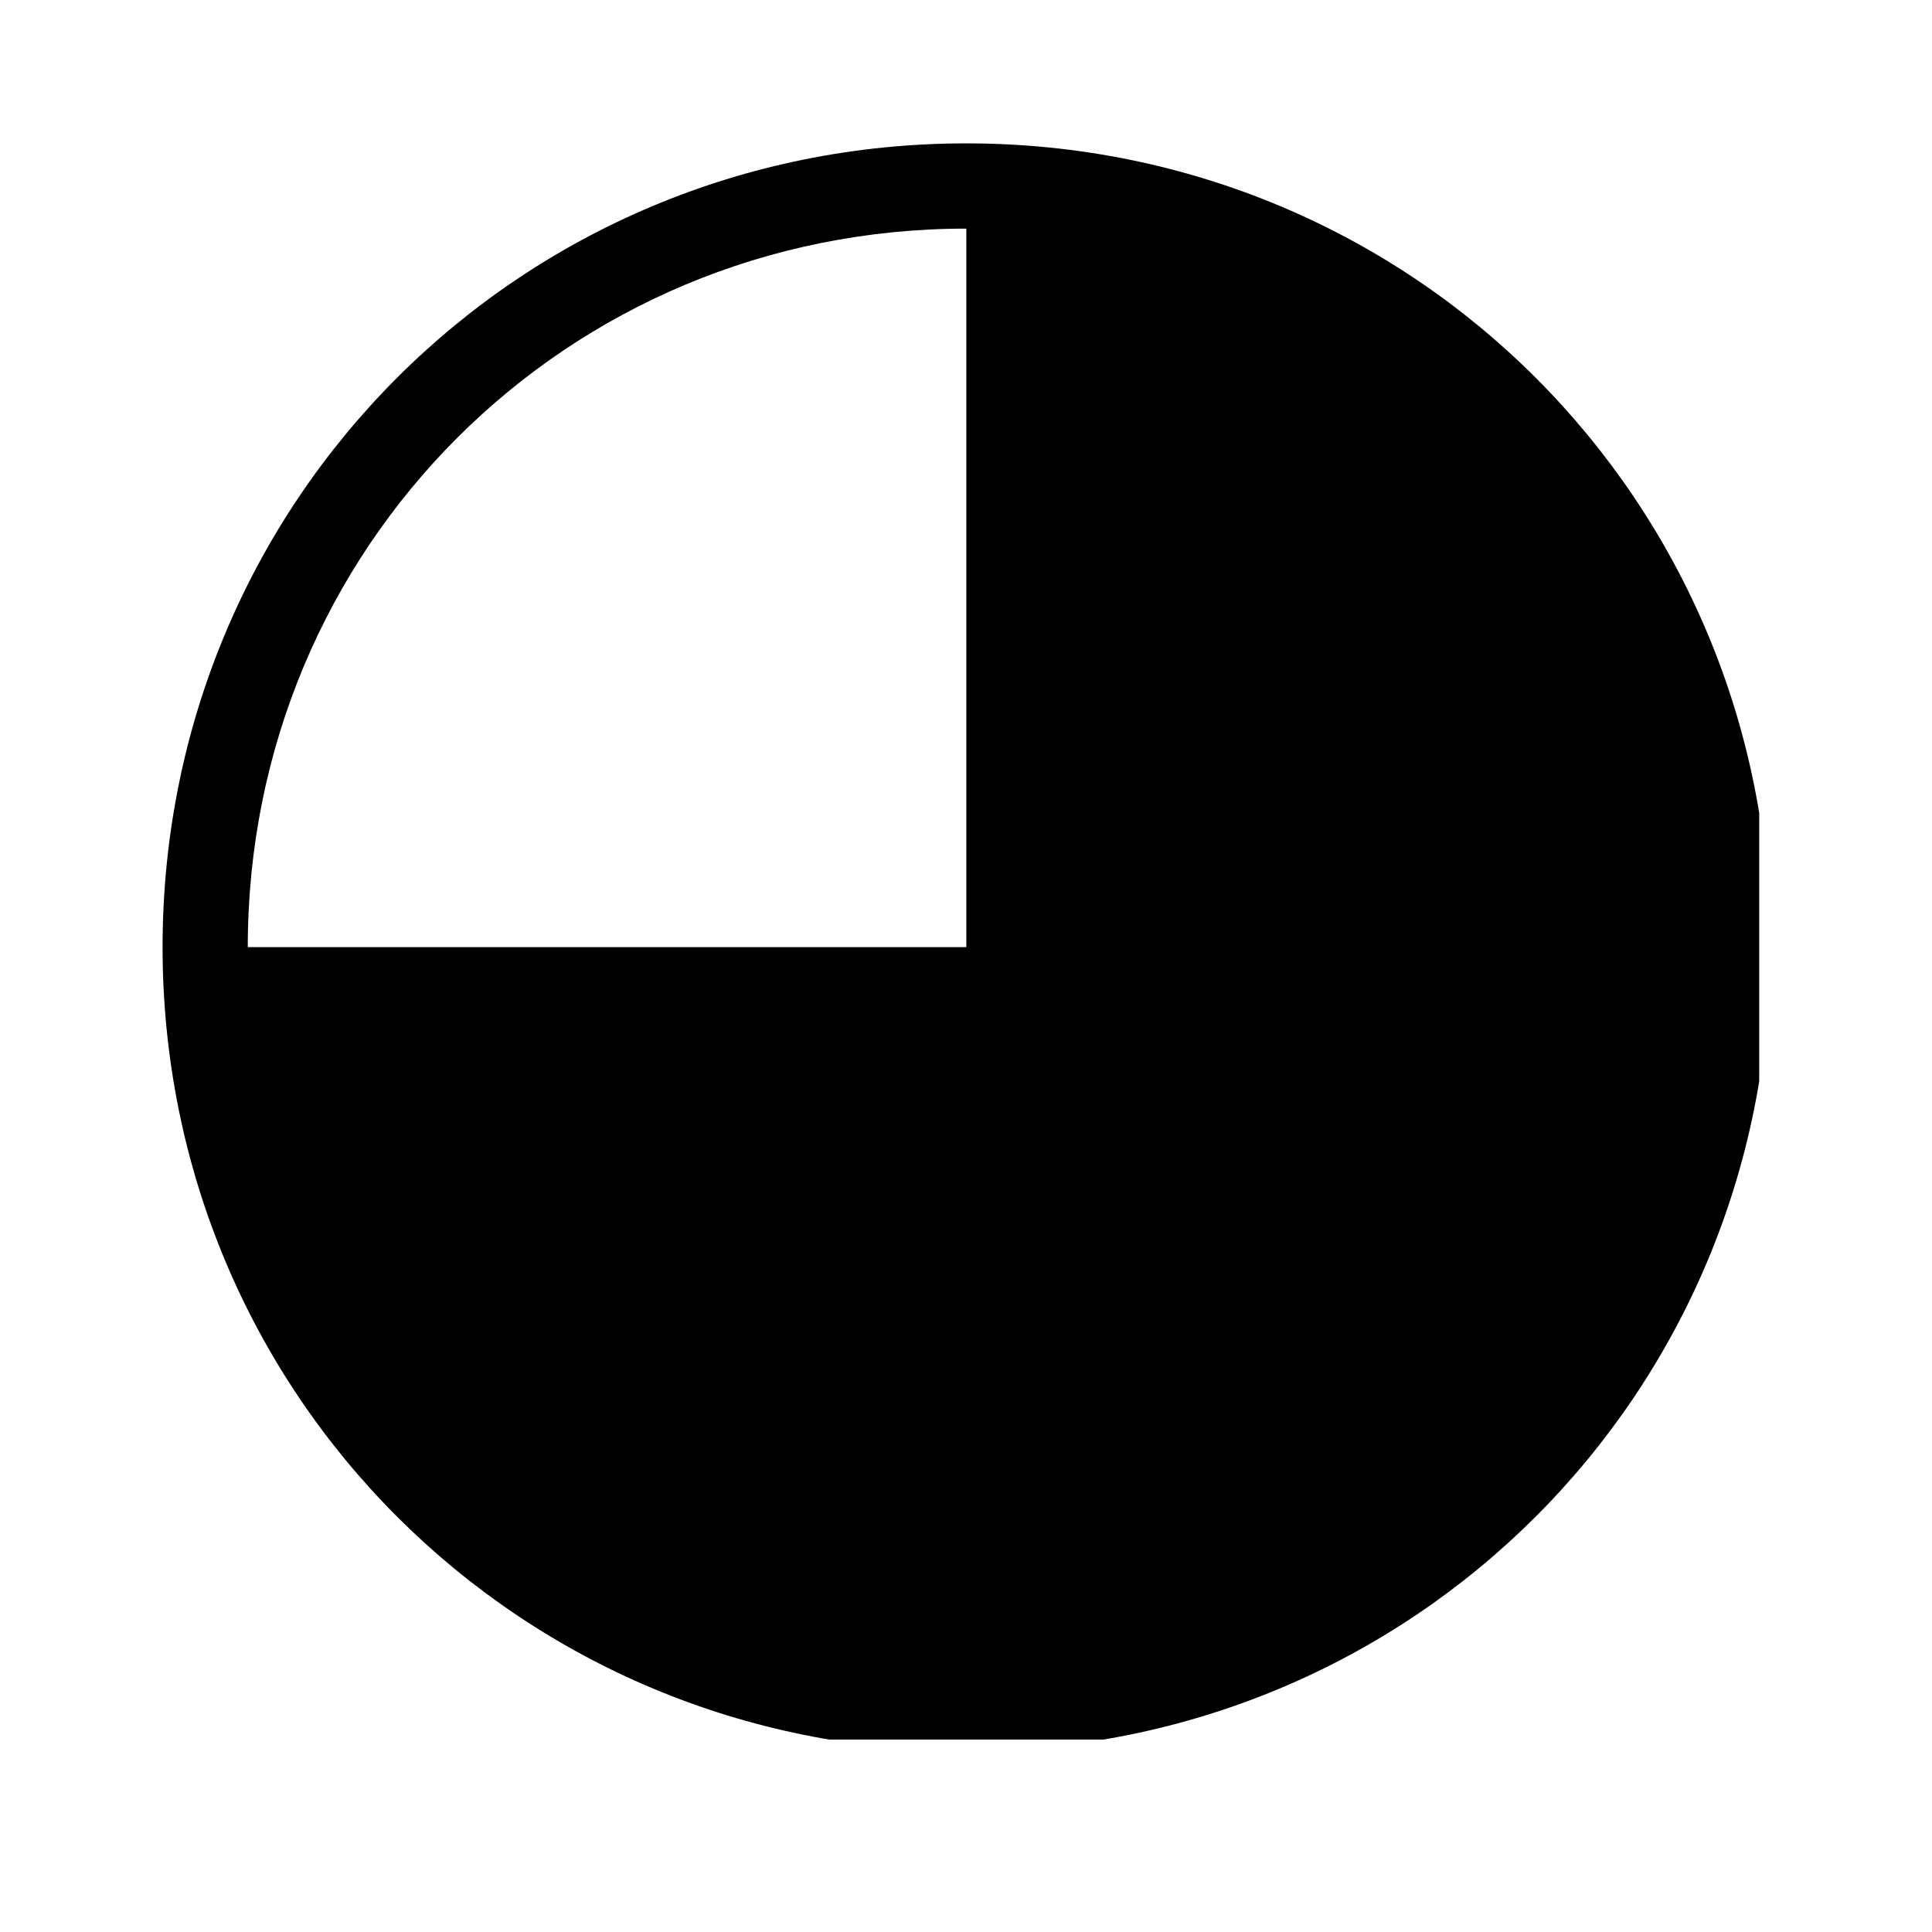 <svg xmlns="http://www.w3.org/2000/svg" xmlns:xlink="http://www.w3.org/1999/xlink" width="64" zoomAndPan="magnify" viewBox="0 0 48 48" height="64" preserveAspectRatio="xMidYMid meet" version="1.0"><defs><clipPath id="0a16bfb07b"><path d="M 4.035 3.543 L 43.707 3.543 L 43.707 43.219 L 4.035 43.219 Z M 4.035 3.543 " clip-rule="nonzero"/></clipPath></defs><g clip-path="url(#0a16bfb07b)"><path fill="#000000" d="M 24.008 43.504 C 12.914 43.504 4.039 34.629 4.039 23.531 C 4.039 12.438 12.914 3.562 24.008 3.562 C 35.105 3.562 43.98 12.438 43.98 23.531 C 43.98 34.629 35.105 43.504 24.008 43.504 Z M 6.156 23.531 L 24.008 23.531 L 24.008 5.68 C 14.074 5.68 6.156 13.598 6.156 23.531 Z M 6.156 23.531 " fill-opacity="1" fill-rule="nonzero"/></g></svg>